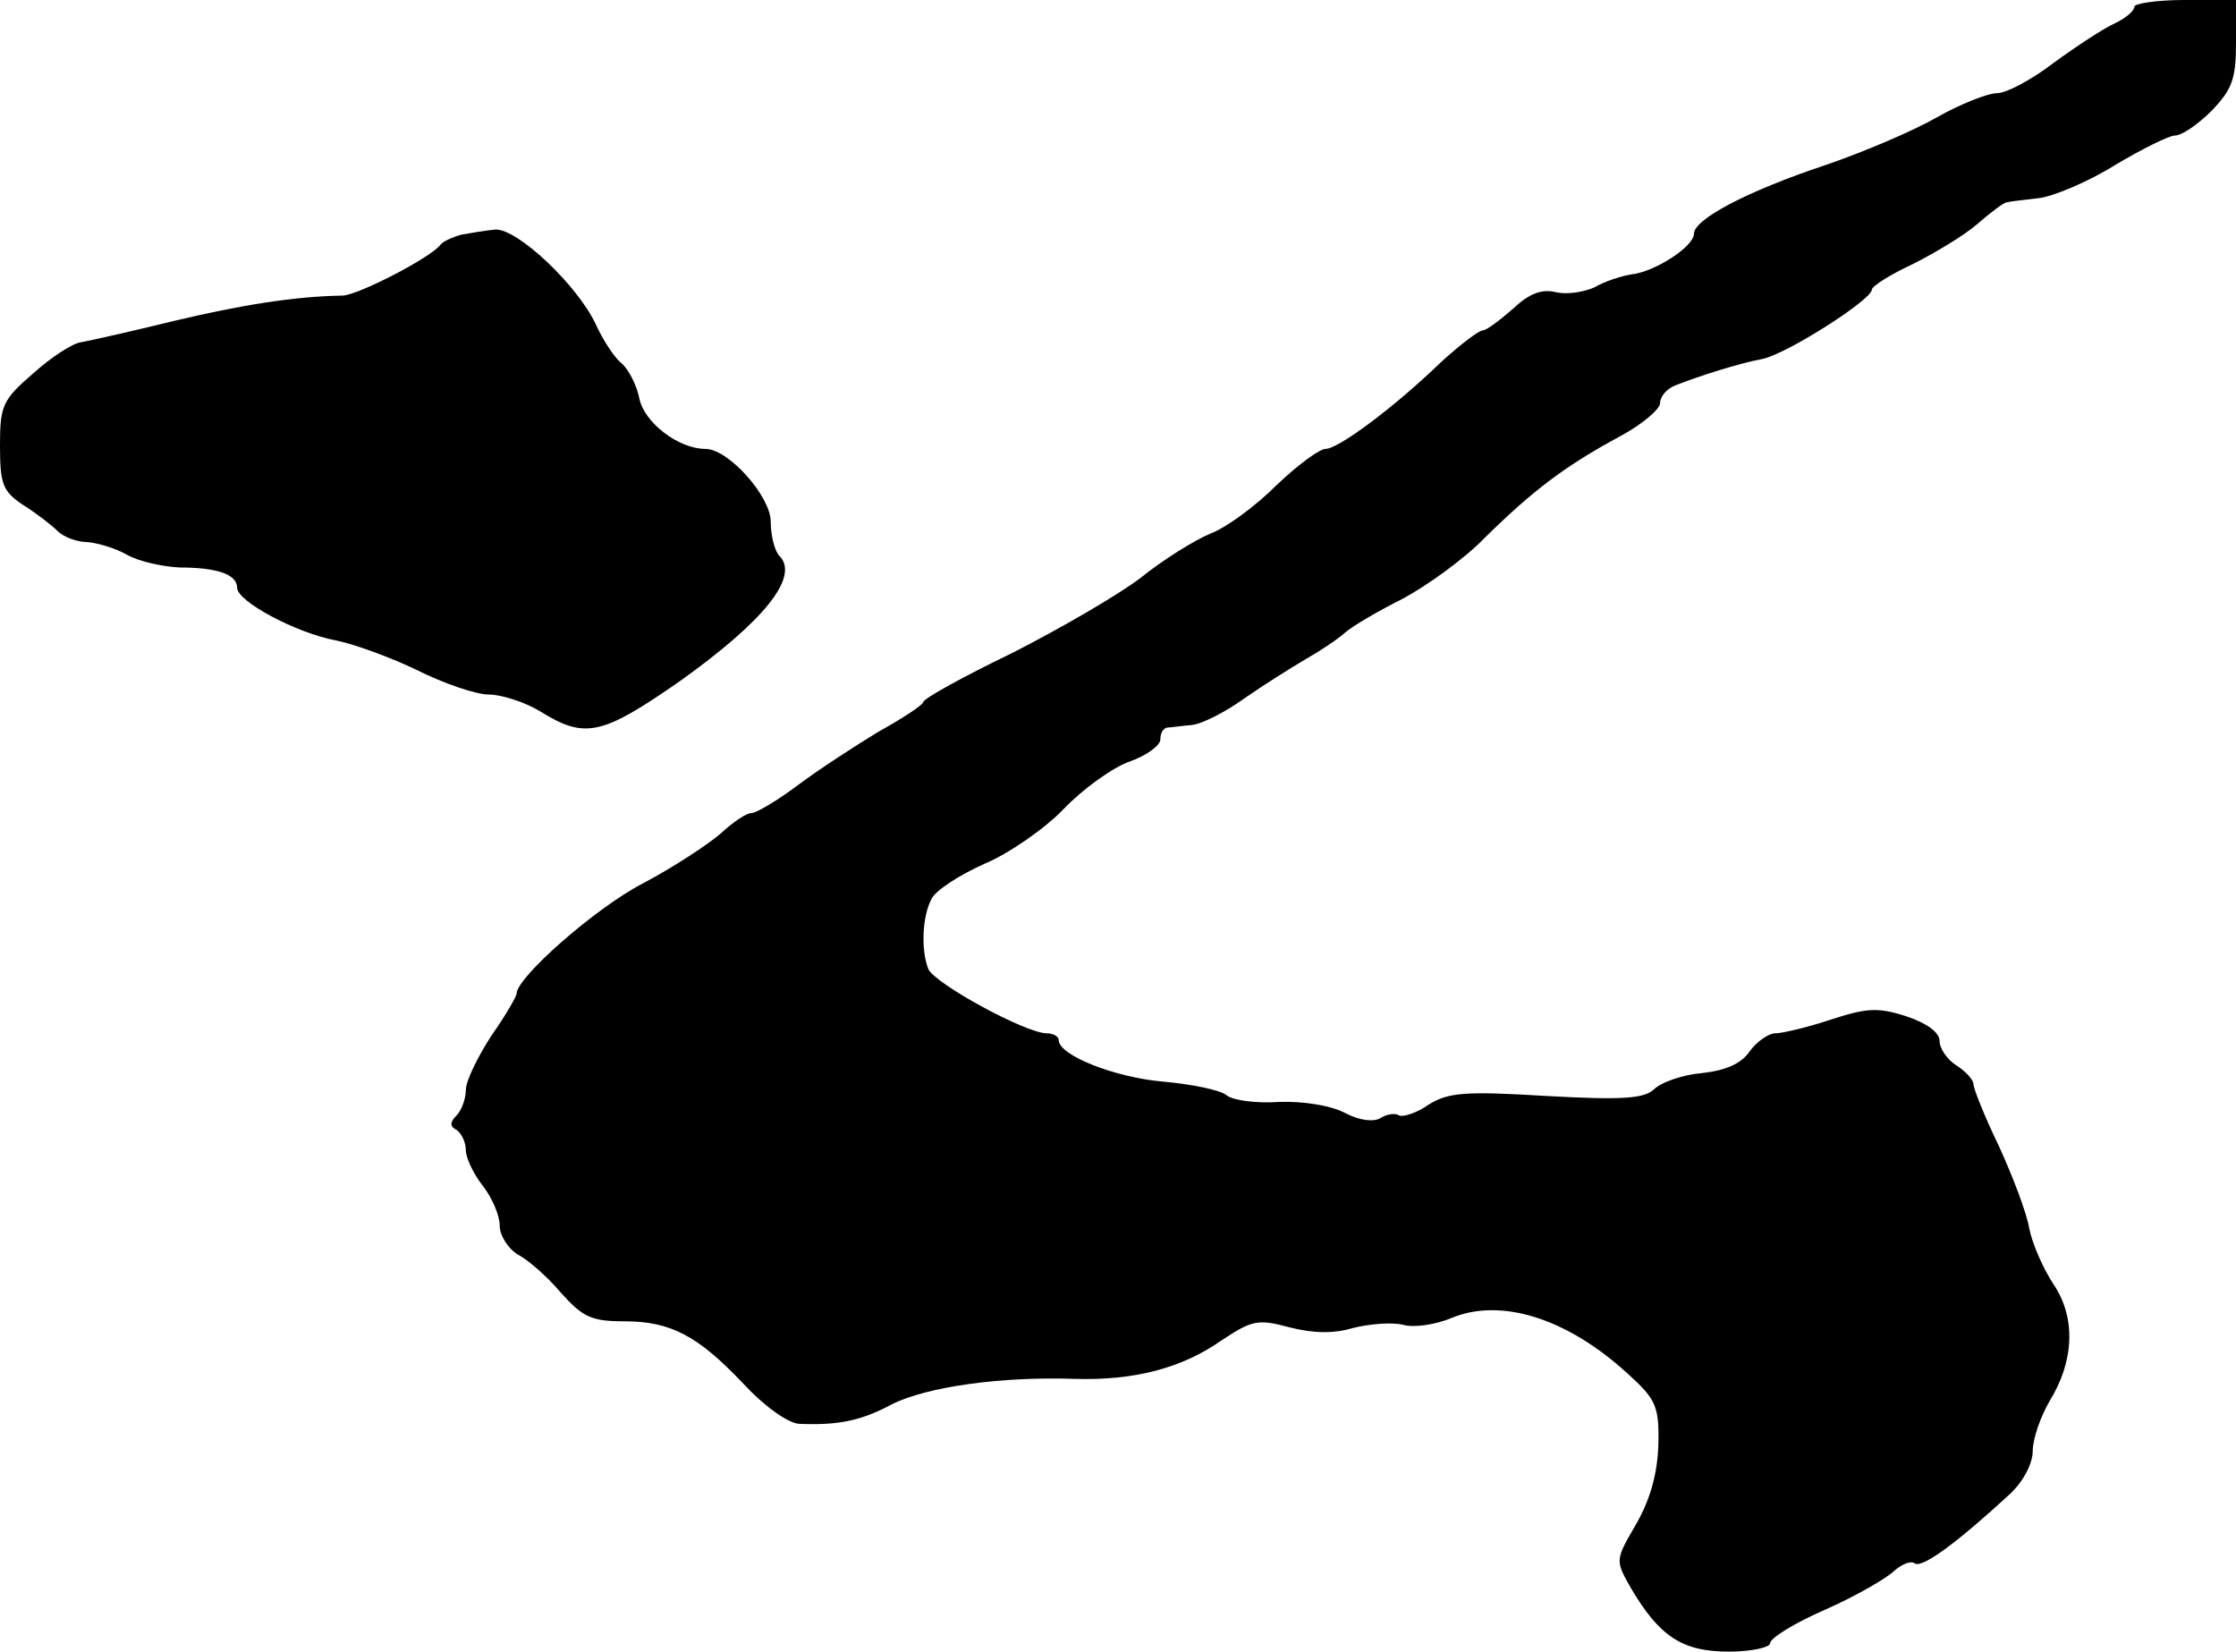 <?xml version="1.0" standalone="no"?>
<!DOCTYPE svg PUBLIC "-//W3C//DTD SVG 20010904//EN"
 "http://www.w3.org/TR/2001/REC-SVG-20010904/DTD/svg10.dtd">
<svg version="1.0" xmlns="http://www.w3.org/2000/svg"
 width="264pt" height="195pt" viewBox="0 0 264 195"
 preserveAspectRatio="xMidYMid meet">
<g transform="translate(0,195) scale(0.1,-0.1)"
fill="#000000" stroke="none">
<path d="M2520 1942 c0 -5 -11 -14 -24 -20 -13 -6 -45 -27 -71 -46 -26 -20
-56 -36 -67 -36 -11 0 -44 -13 -72 -29 -28 -16 -87 -41 -131 -56 -93 -31 -155
-64 -155 -81 0 -15 -46 -45 -74 -48 -12 -2 -31 -8 -43 -15 -13 -6 -33 -9 -46
-6 -16 4 -31 -1 -50 -19 -16 -14 -32 -26 -36 -26 -5 0 -27 -17 -49 -37 -57
-55 -122 -103 -137 -103 -7 0 -33 -19 -58 -43 -24 -24 -59 -50 -78 -57 -19 -8
-56 -31 -82 -52 -26 -20 -95 -60 -152 -89 -58 -28 -105 -54 -105 -58 0 -3 -24
-19 -53 -35 -28 -17 -71 -45 -95 -63 -24 -18 -49 -33 -55 -33 -6 0 -22 -11
-36 -24 -15 -13 -56 -40 -92 -59 -56 -29 -149 -111 -149 -130 0 -3 -13 -26
-30 -50 -16 -25 -30 -53 -30 -64 0 -10 -5 -24 -11 -30 -8 -8 -8 -13 0 -17 6
-4 11 -15 11 -24 0 -9 9 -28 20 -42 11 -14 20 -35 20 -47 0 -12 10 -27 21 -34
12 -6 35 -26 51 -45 26 -29 36 -34 75 -34 55 0 87 -17 141 -74 24 -26 52 -46
65 -47 45 -2 73 3 110 23 42 21 130 33 216 30 69 -2 126 12 174 46 35 23 42
25 79 15 27 -7 52 -8 75 -1 20 5 46 7 59 4 13 -4 39 0 58 8 58 24 136 0 208
-66 33 -30 37 -38 36 -83 -1 -34 -9 -64 -26 -94 -25 -43 -25 -43 -7 -75 34
-58 61 -76 116 -76 27 0 49 5 49 10 0 6 29 24 66 40 36 16 72 37 80 45 9 8 20
13 25 9 9 -5 48 23 112 82 16 15 27 36 27 51 0 14 9 40 20 59 29 47 31 98 5
137 -12 18 -25 47 -29 66 -3 19 -20 63 -36 98 -17 35 -30 68 -30 73 0 5 -9 15
-20 22 -11 7 -20 20 -20 29 0 10 -15 21 -39 29 -34 11 -47 10 -90 -4 -27 -9
-57 -16 -65 -16 -8 0 -22 -10 -30 -21 -10 -15 -29 -23 -57 -26 -23 -2 -48 -11
-56 -19 -12 -11 -36 -13 -127 -8 -97 6 -116 4 -139 -10 -14 -10 -30 -15 -35
-13 -4 3 -14 2 -22 -3 -8 -5 -25 -3 -42 6 -17 9 -50 14 -78 13 -27 -2 -55 2
-62 8 -7 6 -41 13 -75 16 -57 5 -123 31 -123 49 0 4 -6 8 -14 8 -25 0 -133 59
-140 76 -9 23 -7 63 4 83 5 10 33 28 62 41 29 12 72 42 94 65 23 24 58 49 78
56 20 7 36 19 36 26 0 7 3 13 8 14 4 0 17 2 29 3 12 1 41 16 63 32 23 16 55
36 72 46 16 9 37 23 46 31 9 8 40 26 68 40 28 15 73 47 98 73 56 55 94 84 159
119 26 14 47 32 47 39 0 8 8 17 18 21 28 11 75 26 102 31 28 5 130 70 130 82
0 4 22 18 48 30 26 13 61 34 76 47 16 14 32 26 35 26 3 1 20 3 38 5 17 2 58
19 90 39 32 19 64 35 71 35 8 0 27 13 43 29 24 25 29 37 29 80 l0 51 -60 0
c-33 0 -60 -4 -60 -8z"/>
<path d="M545 1673 c-11 -3 -22 -8 -25 -12 -11 -15 -98 -60 -116 -60 -57 -1
-119 -11 -199 -30 -49 -12 -98 -23 -109 -25 -10 -1 -36 -18 -57 -37 -36 -31
-39 -38 -39 -85 0 -45 3 -54 27 -70 16 -10 34 -24 41 -31 7 -7 23 -13 35 -13
12 -1 33 -7 47 -15 14 -8 42 -14 62 -15 44 0 68 -8 68 -24 0 -16 69 -53 116
-62 21 -4 65 -20 96 -35 32 -16 70 -29 85 -29 15 0 43 -9 61 -20 53 -33 73
-28 165 36 98 70 142 123 117 148 -5 5 -10 23 -10 40 0 30 -50 86 -77 86 -32
0 -72 31 -78 59 -3 16 -13 35 -21 42 -8 6 -22 27 -31 47 -22 46 -92 112 -118
111 -11 -1 -29 -4 -40 -6z"/>
</g>
</svg>

